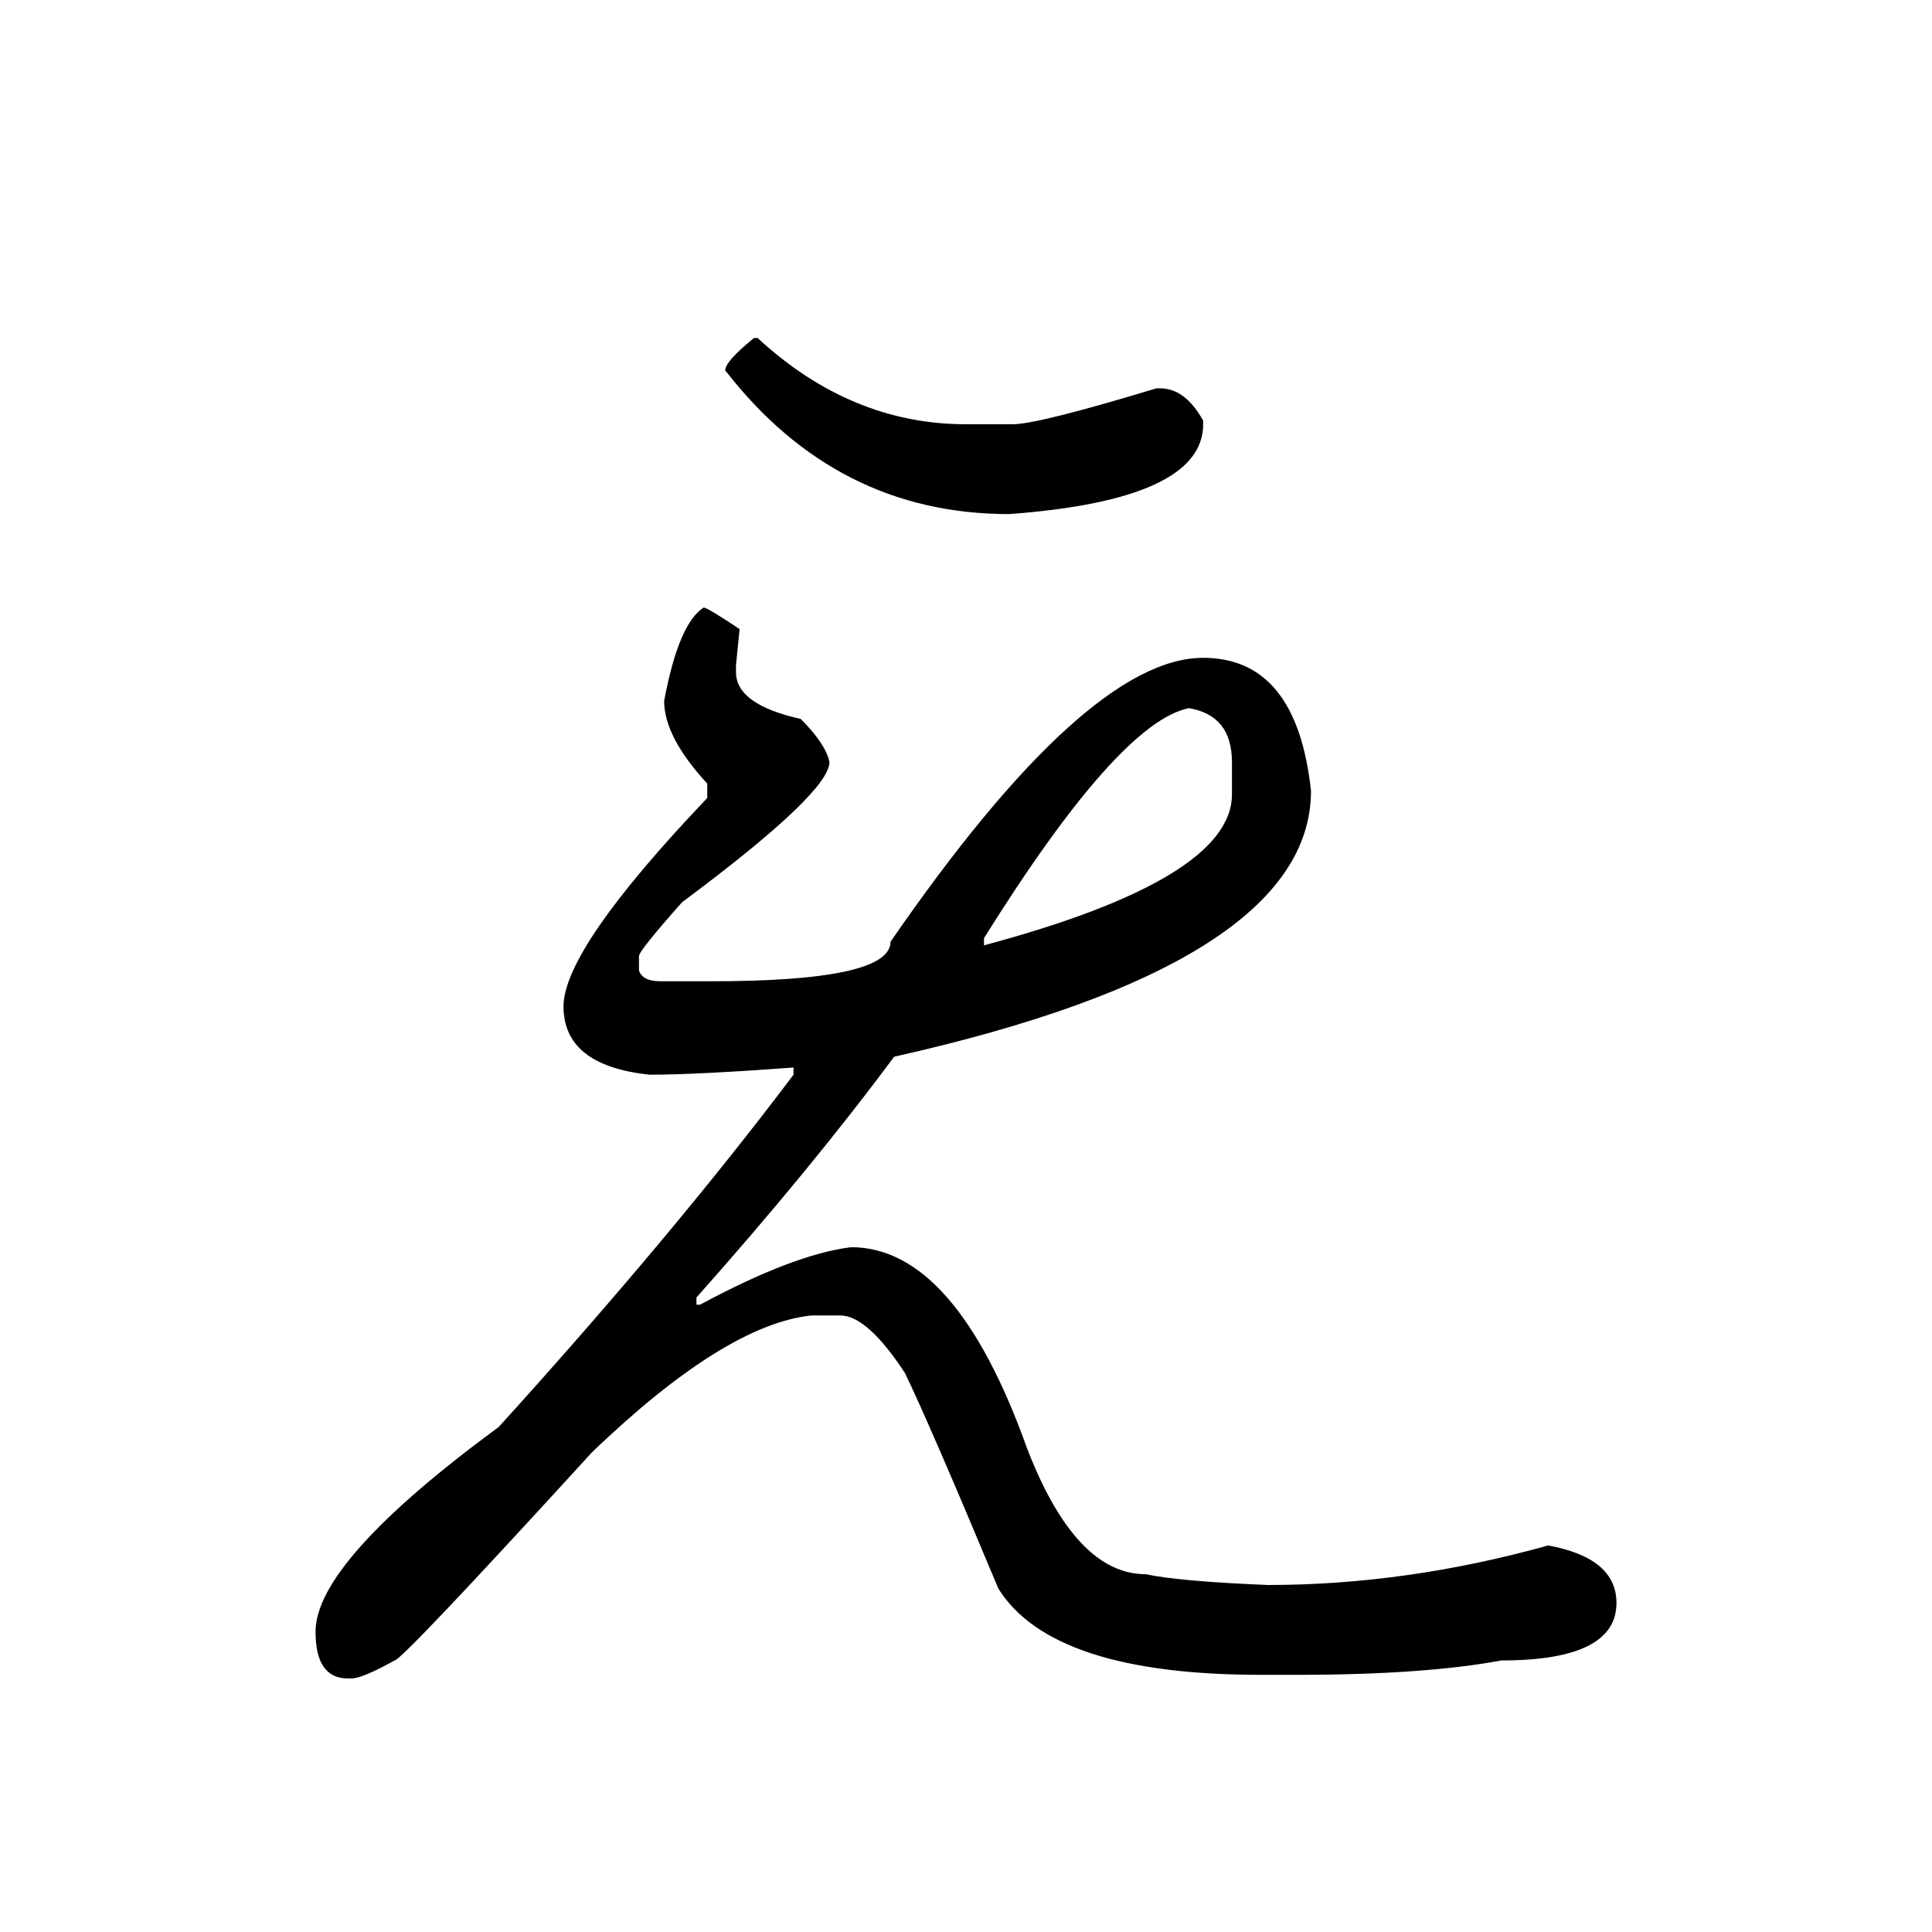 <?xml version="1.0" encoding="UTF-8" standalone="no"?>
<svg
   xmlns:dc="http://purl.org/dc/elements/1.1/"
   xmlns:cc="http://creativecommons.org/ns#"
   xmlns:rdf="http://www.w3.org/1999/02/22-rdf-syntax-ns#"
   xmlns:svg="http://www.w3.org/2000/svg"
   xmlns="http://www.w3.org/2000/svg"
   xmlns:sodipodi="http://sodipodi.sourceforge.net/DTD/sodipodi-0.dtd"
   xmlns:inkscape="http://www.inkscape.org/namespaces/inkscape"
   width="420"
   height="420"
   viewBox="0 0 111.125 111.125"
   version="1.1"
   id="svg8"
   inkscape:version="1.0.2-2 (e86c870879, 2021-01-15)"
   sodipodi:docname="Hentaigana letter N-Mu-Mo-1.svg">
  <defs
     id="defs2" />
  <sodipodi:namedview
     id="base"
     pagecolor="#ffffff"
     bordercolor="#666666"
     borderopacity="1.0"
     inkscape:pageopacity="0.0"
     inkscape:pageshadow="2"
     inkscape:zoom="0.98994949"
     inkscape:cx="345.76714"
     inkscape:cy="230.41447"
     inkscape:document-units="px"
     inkscape:current-layer="layer1"
     showgrid="false"
     units="px"
     showguides="true"
     inkscape:guide-bbox="true"
     inkscape:snap-center="true"
     inkscape:snap-object-midpoints="false"
     inkscape:window-width="1366"
     inkscape:window-height="705"
     inkscape:window-x="-8"
     inkscape:window-y="-8"
     inkscape:window-maximized="1"
     inkscape:document-rotation="0"
     inkscape:snap-bbox="true"
     inkscape:bbox-paths="true"
     inkscape:bbox-nodes="true" />
  <g
     inkscape:label="Layer 1"
     inkscape:groupmode="layer"
     id="layer1"
     transform="translate(0,-185.875)">
    <path
       d="m 43.367,205.316 h 0.207 q 5.374,4.961 11.989,4.961 h 2.687 q 1.447,0 8.268,-2.067 h 0.207 q 1.447,0 2.48,1.86 v 0.207 q 0,4.341 -11.162,5.168 -9.922,0 -16.33,-8.268 0,-0.517 1.654,-1.86 z m -2.894,15.503 q 0.207,0 2.067,1.24 l -0.207,2.067 v 0.413 q 0,1.86 3.721,2.687 1.447,1.447 1.654,2.48 0,1.757 -8.475,8.062 -2.48,2.791 -2.48,3.101 v 0.827 q 0.207,0.62 1.24,0.62 h 2.894 q 10.335,0 10.335,-2.274 11.265,-16.33 17.983,-16.33 5.374,0 6.201,7.648 0,9.922 -23.978,15.296 -4.754,6.408 -11.369,13.849 v 0.413 h 0.207 q 5.374,-2.894 8.682,-3.307 5.994,0 10.129,11.575 2.791,7.235 6.821,7.235 1.964,0.413 7.028,0.62 7.958,0 16.123,-2.274 3.927,0.723 3.927,3.307 0,3.307 -6.615,3.307 -4.444,0.827 -11.782,0.827 h -2.067 q -11.989,0 -15.089,-4.961 -3.927,-9.405 -5.374,-12.402 -2.17,-3.307 -3.721,-3.307 h -1.654 q -4.961,0.517 -12.609,7.855 -10.955,11.989 -11.369,11.989 -1.86,1.034 -2.48,1.034 h -0.207 q -1.86,0 -1.86,-2.687 0,-4.031 10.542,-11.782 10.025,-11.059 16.95,-20.257 v -0.413 q -5.581,0.413 -8.268,0.413 -4.961,-0.517 -4.961,-3.927 0,-3.307 8.268,-11.989 v -0.827 q -2.48,-2.687 -2.48,-4.754 0.827,-4.444 2.274,-5.374 z m 16.123,19.43 q 14.263,-3.824 14.263,-8.682 v -1.86 q 0,-2.687 -2.48,-3.101 -4.031,0.827 -11.782,13.229 z"
       style="font-style:normal;font-variant:normal;font-weight:normal;font-stretch:normal;font-size:105.833px;line-height:100%;font-family:'BabelStone Han';-inkscape-font-specification:'BabelStone Han';text-align:center;letter-spacing:0px;word-spacing:0px;text-anchor:middle;fill:#000000;fill-opacity:1;stroke:none;stroke-width:0.265px;stroke-linecap:butt;stroke-linejoin:miter;stroke-opacity:1"
       id="path9" />
  </g>
</svg>
